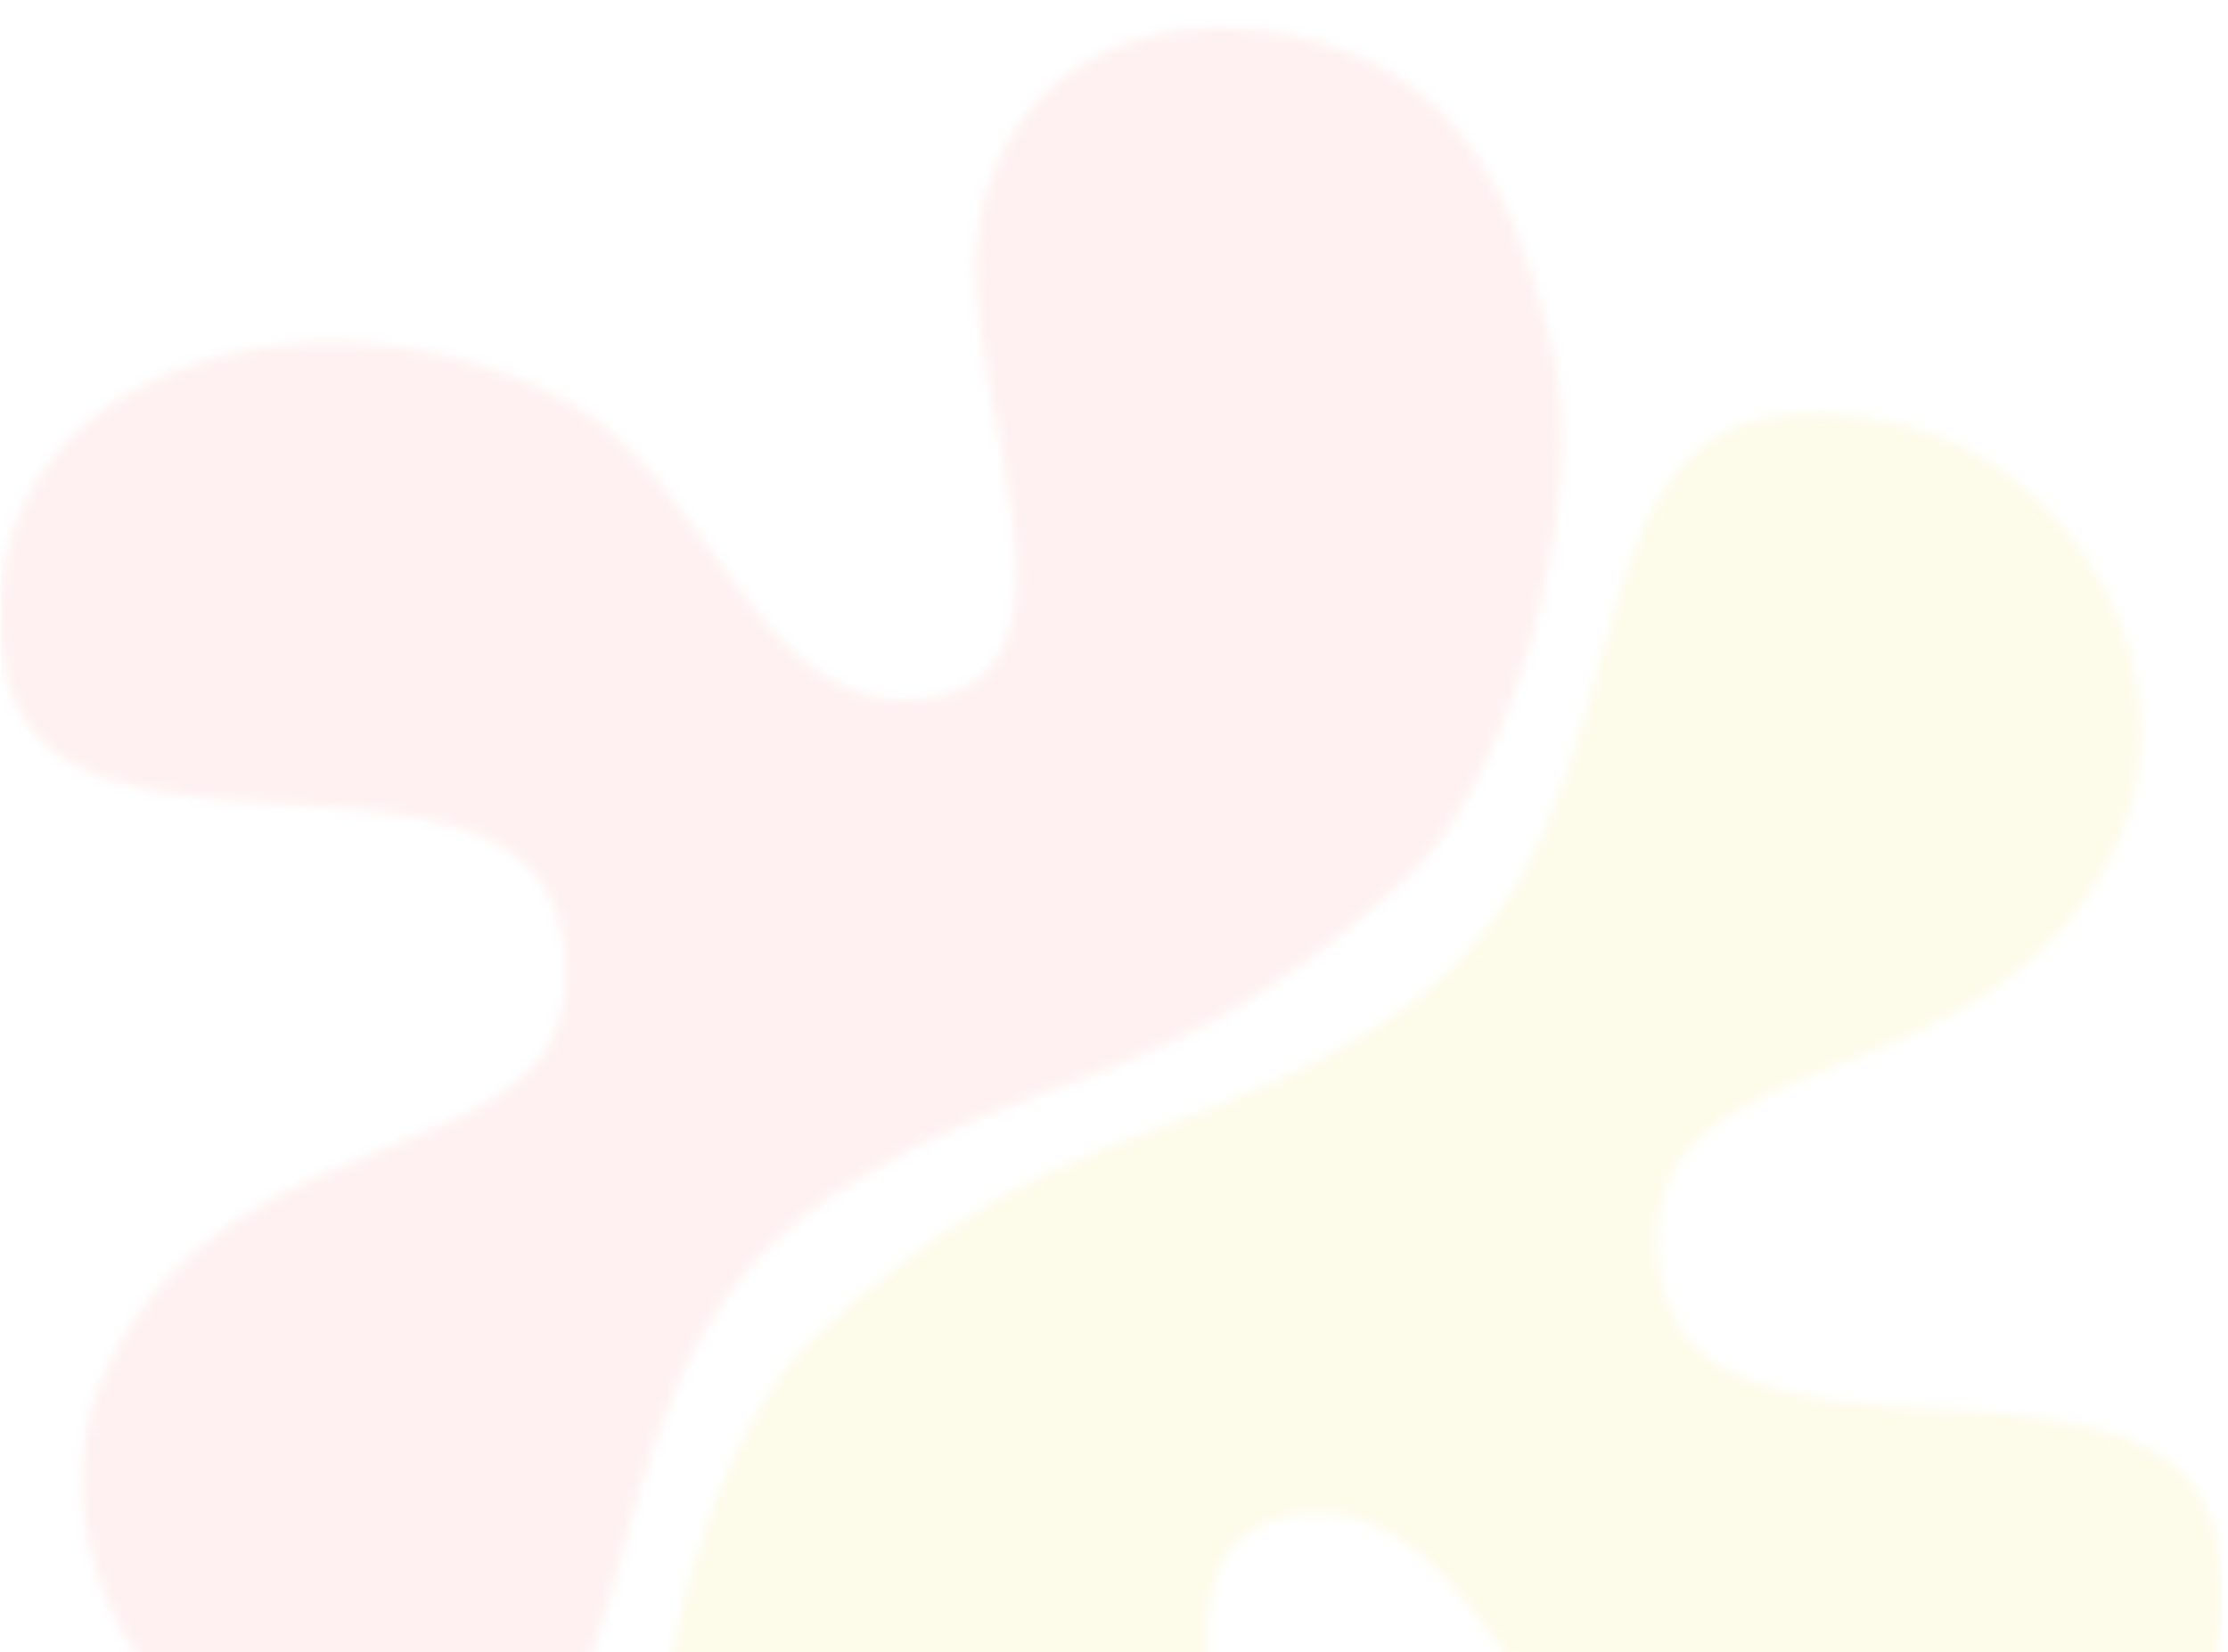 <svg width="209" height="155" viewBox="0 0 209 155" fill="none" xmlns="http://www.w3.org/2000/svg">
<g opacity="0.3">
<g filter="url(#filter0_dn_327_1333)">
<mask id="mask0_327_1333" style="mask-type:alpha" maskUnits="userSpaceOnUse" x="62" y="36" width="147" height="167">
<path d="M76.252 122.946C67.729 130.819 59.074 156.595 62.955 172.595C66.688 187.989 72.567 198.816 87.689 201.762C102.098 204.569 114.848 197.933 116.841 182.954C118.734 168.73 104.444 141.215 122.175 139.398C137.516 137.826 141.868 160.307 155.6 167.532C179.549 180.133 212.458 170.041 208.124 142.68C204.45 119.483 158.654 139.715 155.6 116.422C152.573 93.337 186.345 102.821 198.574 76.487C205.901 60.709 194.476 40.745 177.883 37.1C141.182 29.038 159.872 73.995 130.038 93.144C109.902 106.069 99.505 101.468 76.252 122.946Z" fill="#CC5656"/>
</mask>
<g mask="url(#mask0_327_1333)">
<rect width="147.904" height="190.163" transform="matrix(1 0 0 -1 60.563 208.5)" fill="#F9F2B5"/>
</g>
</g>
<g filter="url(#filter1_dn_327_1333)">
<mask id="mask1_327_1333" style="mask-type:alpha" maskUnits="userSpaceOnUse" x="0" y="0" width="147" height="167">
<path d="M132.259 79.445C140.783 71.572 149.438 45.796 145.557 29.796C141.824 14.402 135.944 3.575 120.822 0.629C106.413 -2.177 93.664 4.458 91.671 19.438C89.778 33.661 104.068 61.176 86.337 62.993C70.996 64.565 66.644 42.084 52.912 34.859C28.963 22.258 -3.946 32.35 0.388 59.711C4.062 82.908 49.858 62.676 52.912 85.969C55.939 109.055 22.166 99.571 9.938 125.904C2.611 141.682 14.036 161.646 30.629 165.292C67.33 173.354 48.639 128.397 78.474 109.247C98.61 96.323 109.006 100.923 132.259 79.445Z" fill="#CC5656"/>
</mask>
<g mask="url(#mask1_327_1333)">
<rect width="147.904" height="190.163" transform="matrix(-1 0 0 1 147.949 -6.109)" fill="#FFD0D0"/>
</g>
</g>
</g>
<defs>
<filter id="filter0_dn_327_1333" x="62" y="36.142" width="146.467" height="168.878" filterUnits="userSpaceOnUse" color-interpolation-filters="sRGB">
<feFlood flood-opacity="0" result="BackgroundImageFix"/>
<feColorMatrix in="SourceAlpha" type="matrix" values="0 0 0 0 0 0 0 0 0 0 0 0 0 0 0 0 0 0 127 0" result="hardAlpha"/>
<feOffset dy="2.629"/>
<feComposite in2="hardAlpha" operator="out"/>
<feColorMatrix type="matrix" values="0 0 0 0 1 0 0 0 0 0.802 0 0 0 0 0.802 0 0 0 1 0"/>
<feBlend mode="normal" in2="BackgroundImageFix" result="effect1_dropShadow_327_1333"/>
<feBlend mode="normal" in="SourceGraphic" in2="BackgroundImageFix" result="shape"/>
<feTurbulence type="fractalNoise" baseFrequency="4.347 4.347" stitchTiles="stitch" numOctaves="3" result="noise" seed="2091" />
<feColorMatrix in="noise" type="luminanceToAlpha" result="alphaNoise" />
<feComponentTransfer in="alphaNoise" result="coloredNoise1">
<feFuncA type="discrete" tableValues="1 1 1 1 1 1 1 1 1 1 1 1 1 1 1 1 1 1 1 1 1 1 1 1 1 1 1 1 1 1 1 1 1 1 1 1 1 1 1 1 1 1 1 1 1 1 1 1 1 1 1 0 0 0 0 0 0 0 0 0 0 0 0 0 0 0 0 0 0 0 0 0 0 0 0 0 0 0 0 0 0 0 0 0 0 0 0 0 0 0 0 0 0 0 0 0 0 0 0 0 "/>
</feComponentTransfer>
<feComposite operator="in" in2="shape" in="coloredNoise1" result="noise1Clipped" />
<feFlood flood-color="rgba(0, 0, 0, 0.2)" result="color1Flood" />
<feComposite operator="in" in2="noise1Clipped" in="color1Flood" result="color1" />
<feMerge result="effect2_noise_327_1333">
<feMergeNode in="shape" />
<feMergeNode in="color1" />
</feMerge>
<feBlend mode="normal" in="effect2_noise_327_1333" in2="effect1_dropShadow_327_1333" result="effect2_noise_327_1333"/>
</filter>
<filter id="filter1_dn_327_1333" x="0.044" y="0" width="146.467" height="168.878" filterUnits="userSpaceOnUse" color-interpolation-filters="sRGB">
<feFlood flood-opacity="0" result="BackgroundImageFix"/>
<feColorMatrix in="SourceAlpha" type="matrix" values="0 0 0 0 0 0 0 0 0 0 0 0 0 0 0 0 0 0 127 0" result="hardAlpha"/>
<feOffset dy="2.629"/>
<feComposite in2="hardAlpha" operator="out"/>
<feColorMatrix type="matrix" values="0 0 0 0 1 0 0 0 0 0.802 0 0 0 0 0.802 0 0 0 1 0"/>
<feBlend mode="normal" in2="BackgroundImageFix" result="effect1_dropShadow_327_1333"/>
<feBlend mode="normal" in="SourceGraphic" in2="BackgroundImageFix" result="shape"/>
<feTurbulence type="fractalNoise" baseFrequency="4.347 4.347" stitchTiles="stitch" numOctaves="3" result="noise" seed="2091" />
<feColorMatrix in="noise" type="luminanceToAlpha" result="alphaNoise" />
<feComponentTransfer in="alphaNoise" result="coloredNoise1">
<feFuncA type="discrete" tableValues="1 1 1 1 1 1 1 1 1 1 1 1 1 1 1 1 1 1 1 1 1 1 1 1 1 1 1 1 1 1 1 1 1 1 1 1 1 1 1 1 1 1 1 1 1 1 1 1 1 1 1 0 0 0 0 0 0 0 0 0 0 0 0 0 0 0 0 0 0 0 0 0 0 0 0 0 0 0 0 0 0 0 0 0 0 0 0 0 0 0 0 0 0 0 0 0 0 0 0 0 "/>
</feComponentTransfer>
<feComposite operator="in" in2="shape" in="coloredNoise1" result="noise1Clipped" />
<feFlood flood-color="rgba(0, 0, 0, 0.2)" result="color1Flood" />
<feComposite operator="in" in2="noise1Clipped" in="color1Flood" result="color1" />
<feMerge result="effect2_noise_327_1333">
<feMergeNode in="shape" />
<feMergeNode in="color1" />
</feMerge>
<feBlend mode="normal" in="effect2_noise_327_1333" in2="effect1_dropShadow_327_1333" result="effect2_noise_327_1333"/>
</filter>
</defs>
</svg>

